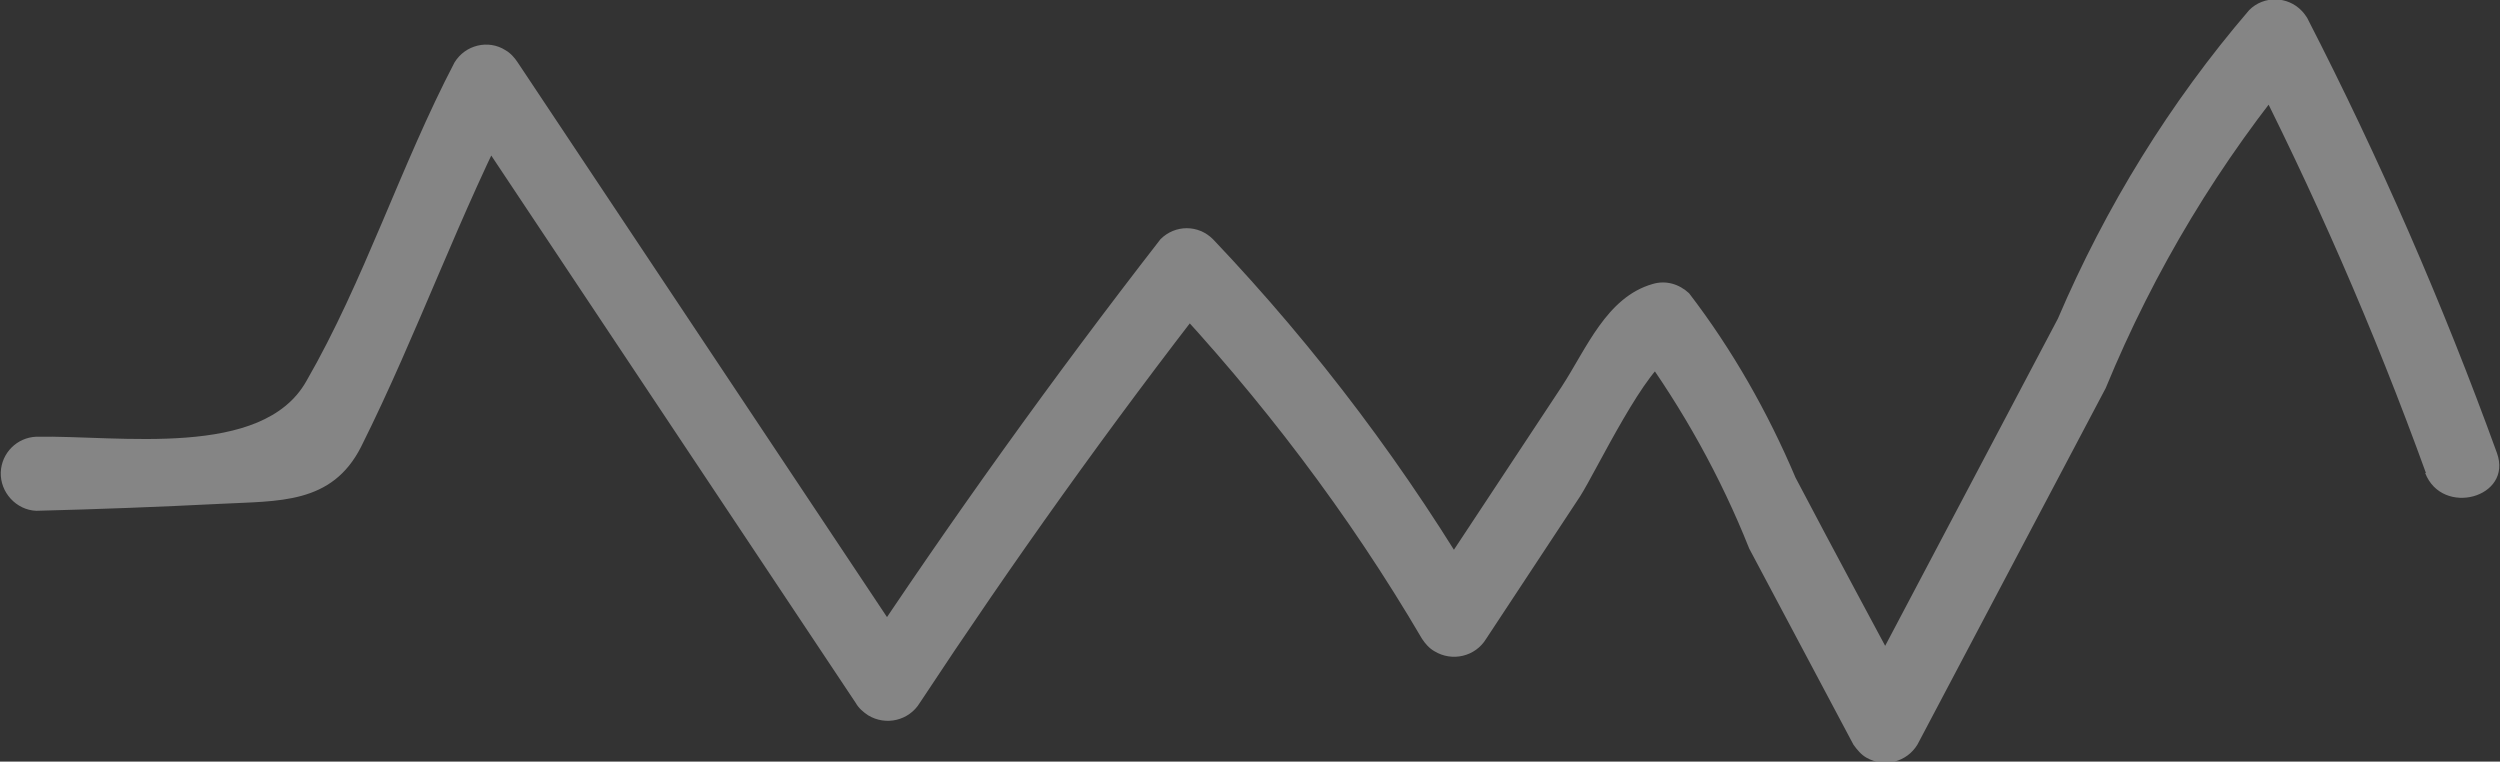 <?xml version="1.0" encoding="UTF-8"?><svg id="Layer_2" xmlns="http://www.w3.org/2000/svg" xmlns:xlink="http://www.w3.org/1999/xlink" viewBox="0 0 32.4 9.87"><rect x="0" y="0" width="32.4" height="9.87" fill="#333333" stroke="none"/><defs><style>.cls-1{fill:#fff;}.cls-2{opacity:.4;}.cls-2,.cls-3,.cls-4{fill:none;}.cls-4{clip-path:url(#clippath);}</style><clipPath id="clippath"><rect class="cls-3" width="32.4" height="9.87"/></clipPath></defs><g id="Group_5860"><g id="Group_5847" class="cls-2"><g id="Group_5846"><g class="cls-4"><g id="Group_5845"><path id="Path_16052" class="cls-1" d="m31.44,6.13c-.67-1.85-1.46-3.66-2.36-5.41l.75.1c-1.06,1.27-1.91,2.68-2.54,4.21l-2.44,4.62c-.14.23-.43.3-.66.17-.07-.04-.12-.1-.17-.17l-1.35-2.54c-.37-.93-.86-1.81-1.45-2.62l.47.12c-.34.1-1,1.49-1.21,1.82l-1.22,1.85c-.14.23-.44.3-.67.16-.07-.04-.12-.1-.16-.16-.95-1.62-2.09-3.12-3.38-4.49h.68c-1.34,1.72-2.61,3.5-3.81,5.32-.14.23-.44.3-.67.16-.06-.04-.12-.09-.16-.16L5.89,1.3h.83c-.76,1.46-1.31,3.03-2.04,4.49-.38.75-1.07.7-1.83.74-.79.04-1.59.07-2.38.09-.26-.01-.47-.24-.46-.5.01-.25.21-.45.46-.46,1.08-.02,2.93.29,3.5-.72.75-1.3,1.22-2.79,1.92-4.13.14-.23.44-.3.66-.16.07.04.12.1.16.16l5.2,7.81h-.83c1.25-1.89,2.57-3.73,3.96-5.52.19-.19.49-.19.68,0,1.35,1.42,2.53,2.99,3.52,4.68h-.83l1.83-2.77c.32-.49.58-1.16,1.18-1.33.17-.05.34,0,.47.12.56.73,1.02,1.54,1.38,2.39.52.99,1.05,1.97,1.58,2.96h-.83l2.65-5.02c.62-1.45,1.45-2.8,2.48-4,.19-.19.5-.18.68.01.03.03.05.06.07.09.94,1.83,1.76,3.71,2.46,5.64.21.58-.71.83-.93.26"/></g></g></g></g></g></svg>